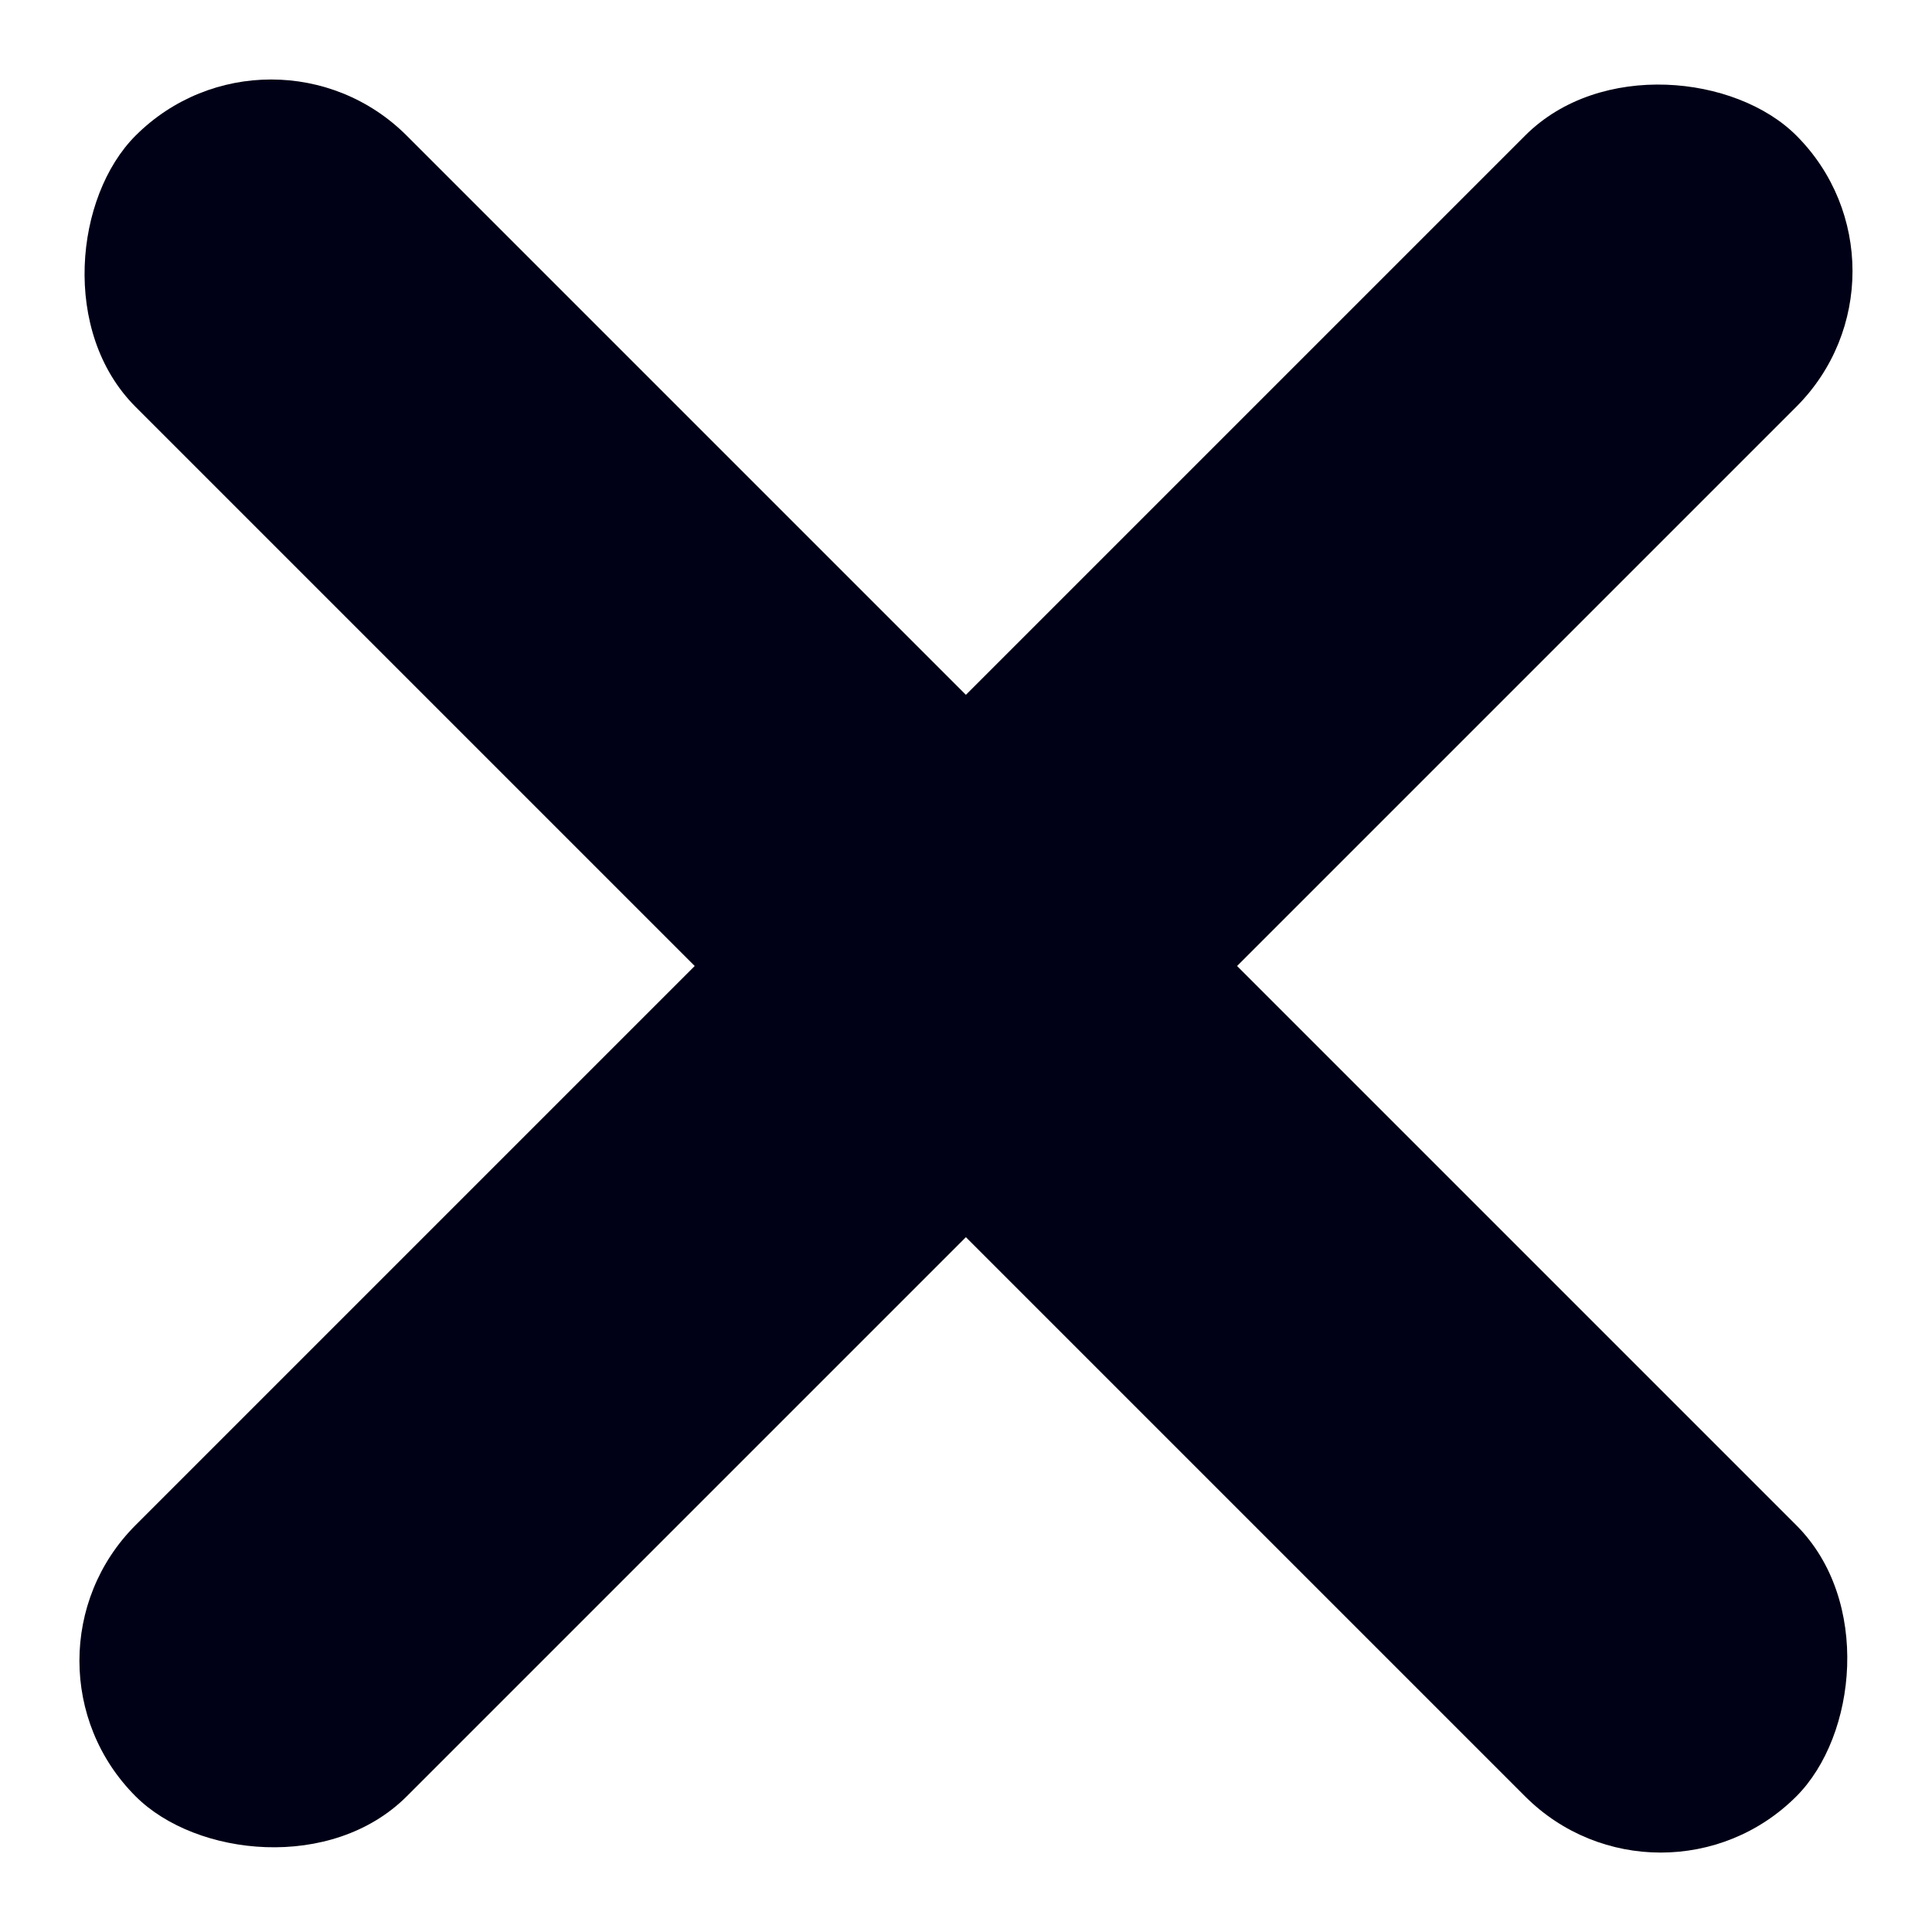 <svg id="icon-close" xmlns="http://www.w3.org/2000/svg" width="12" height="12" viewBox="0 0 12 12">
  <rect id="Rectangle_61" data-name="Rectangle 61" width="14.588" height="2.382" rx="1.191" transform="translate(0 10.315) rotate(-45)" fill="#000016"/>
  <rect id="Rectangle_62" data-name="Rectangle 62" width="14.588" height="2.382" rx="1.191" transform="translate(10.315 12) rotate(-135)" fill="#000016"/>
</svg>
